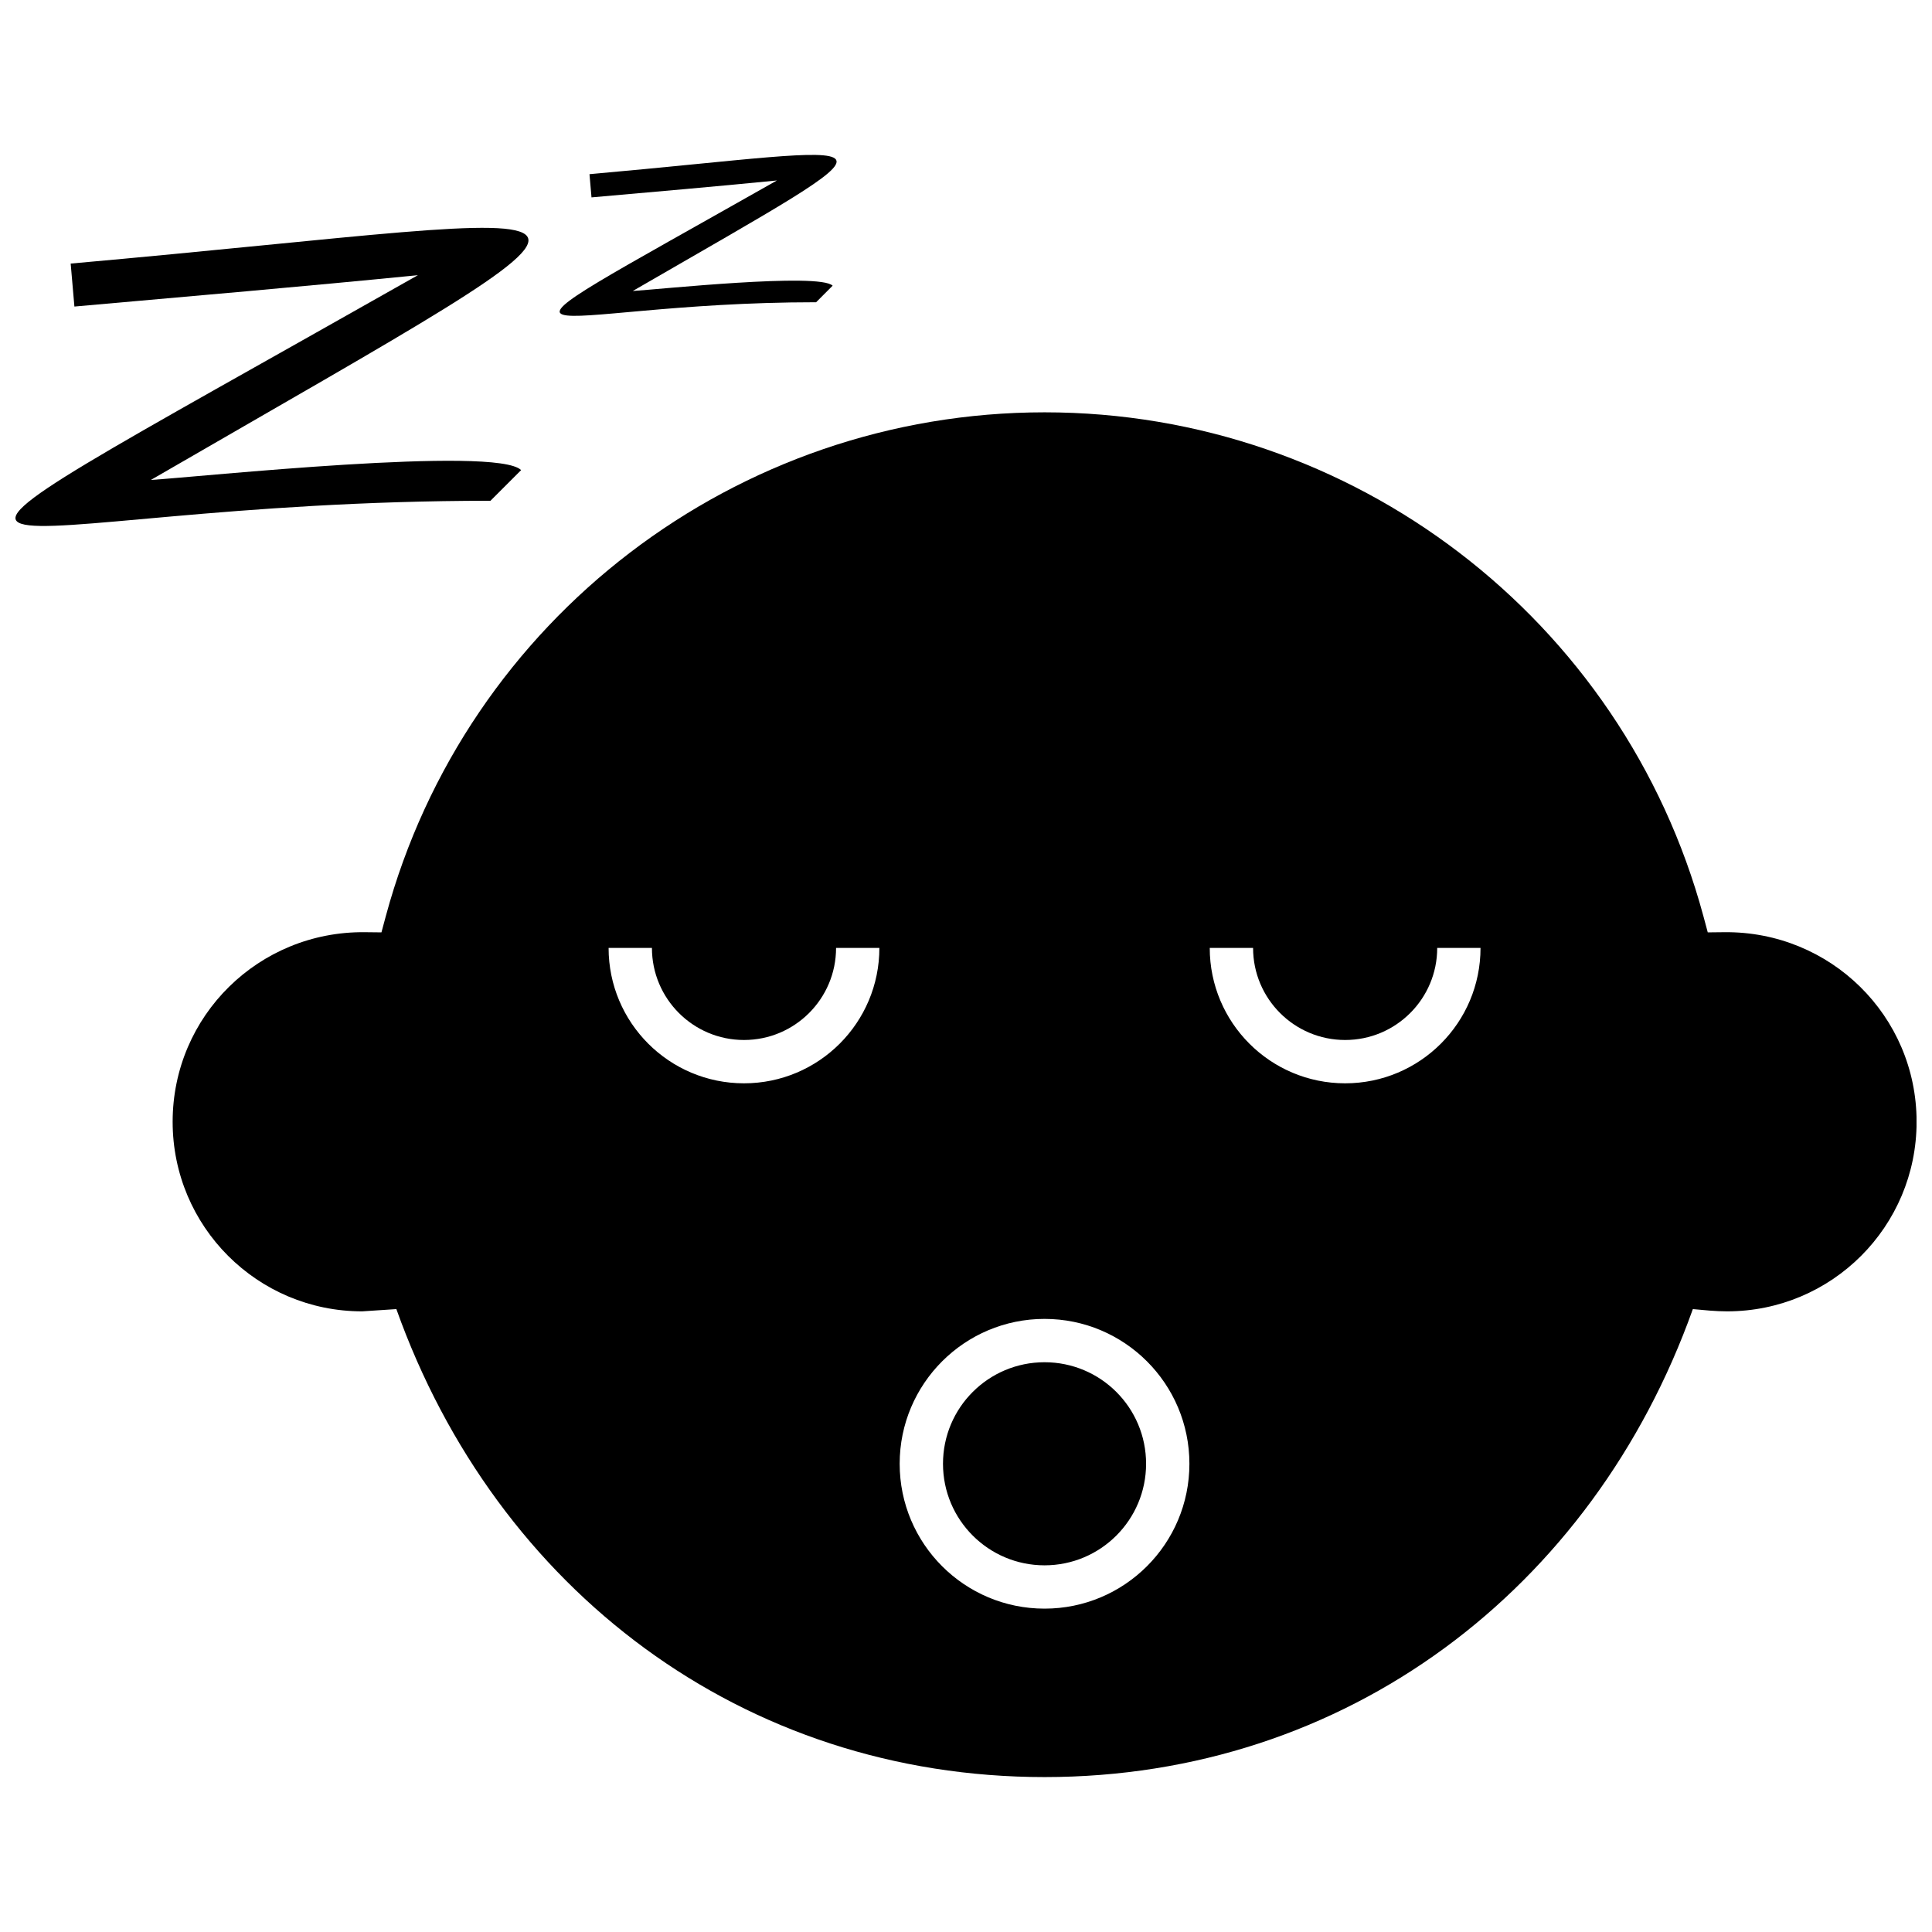 <?xml version="1.0" encoding="UTF-8"?>
<!-- Uploaded to: SVG Repo, www.svgrepo.com, Generator: SVG Repo Mixer Tools -->
<svg width="800px" height="800px" version="1.1" viewBox="144 144 512 512" xmlns="http://www.w3.org/2000/svg">
 <defs>
  <clipPath id="b">
   <path d="m189 253h462.9v362h-462.9z"/>
  </clipPath>
  <clipPath id="a">
   <path d="m148.09 204h136.91v80h-136.91z"/>
  </clipPath>
 </defs>
 <g clip-path="url(#b)">
  <path d="m420.82 253.27c-81.594 0-153.29 54.719-174.58 133.53l-1.152 4.289-4.434-0.047c-28.016-0.273-50.902 22.117-50.902 50.246 0 27.77 22.465 50.234 50.234 50.234l9.055-0.598c26.578 74.508 91.918 124.02 171.79 124.02 79.863 0 145.25-49.648 171.79-124.02 3.055 0.281 5.988 0.598 9.062 0.598 27.77 0 50.234-22.465 50.234-50.234 0-28.094-22.859-50.512-50.91-50.246l-4.434 0.047-1.152-4.289c-21.293-78.809-92.988-133.53-174.58-133.53zm-43.777 141.94c0 19.82-16.059 35.879-35.879 35.879-19.82 0-35.879-16.059-35.879-35.879h11.484c0 13.469 10.93 24.398 24.398 24.398s24.398-10.93 24.398-24.398h11.484zm159.31 0c0 19.82-16.059 35.879-35.879 35.879-19.82 0-35.879-16.059-35.879-35.879h11.484c0 13.469 10.93 24.398 24.398 24.398s24.398-10.93 24.398-24.398h11.484zm-115.54 98.312c21.195 0 38.391 17.199 38.391 38.391 0 21.207-17.184 38.391-38.391 38.391s-38.391-17.184-38.391-38.391c0-21.195 17.199-38.391 38.391-38.391zm0 11.484c-14.875 0-26.91 12.035-26.91 26.91 0 14.859 12.051 26.91 26.91 26.91s26.91-12.051 26.91-26.91c0-14.875-12.035-26.91-26.91-26.91z"/>
 </g>
 <g clip-path="url(#a)">
  <path d="m162.73 213.85c152.49-13.539 163.08-24.742 21.254 57.34 12.59-0.773 91.602-9.125 98.121-2.606l-8.125 8.125c-136.61 0-188.59 36.16-19.234-59.781-30.312 3.008-60.688 5.617-91.027 8.312z"/>
 </g>
 <path d="m300.22 190.16c82.316-7.305 88.035-13.352 11.469 30.957 6.797-0.418 49.453-4.926 52.969-1.406l-4.379 4.387c-73.75 0-101.81 19.516-10.383-32.273-16.363 1.621-32.762 3.035-49.141 4.484l-0.535-6.152z"/>
</svg>